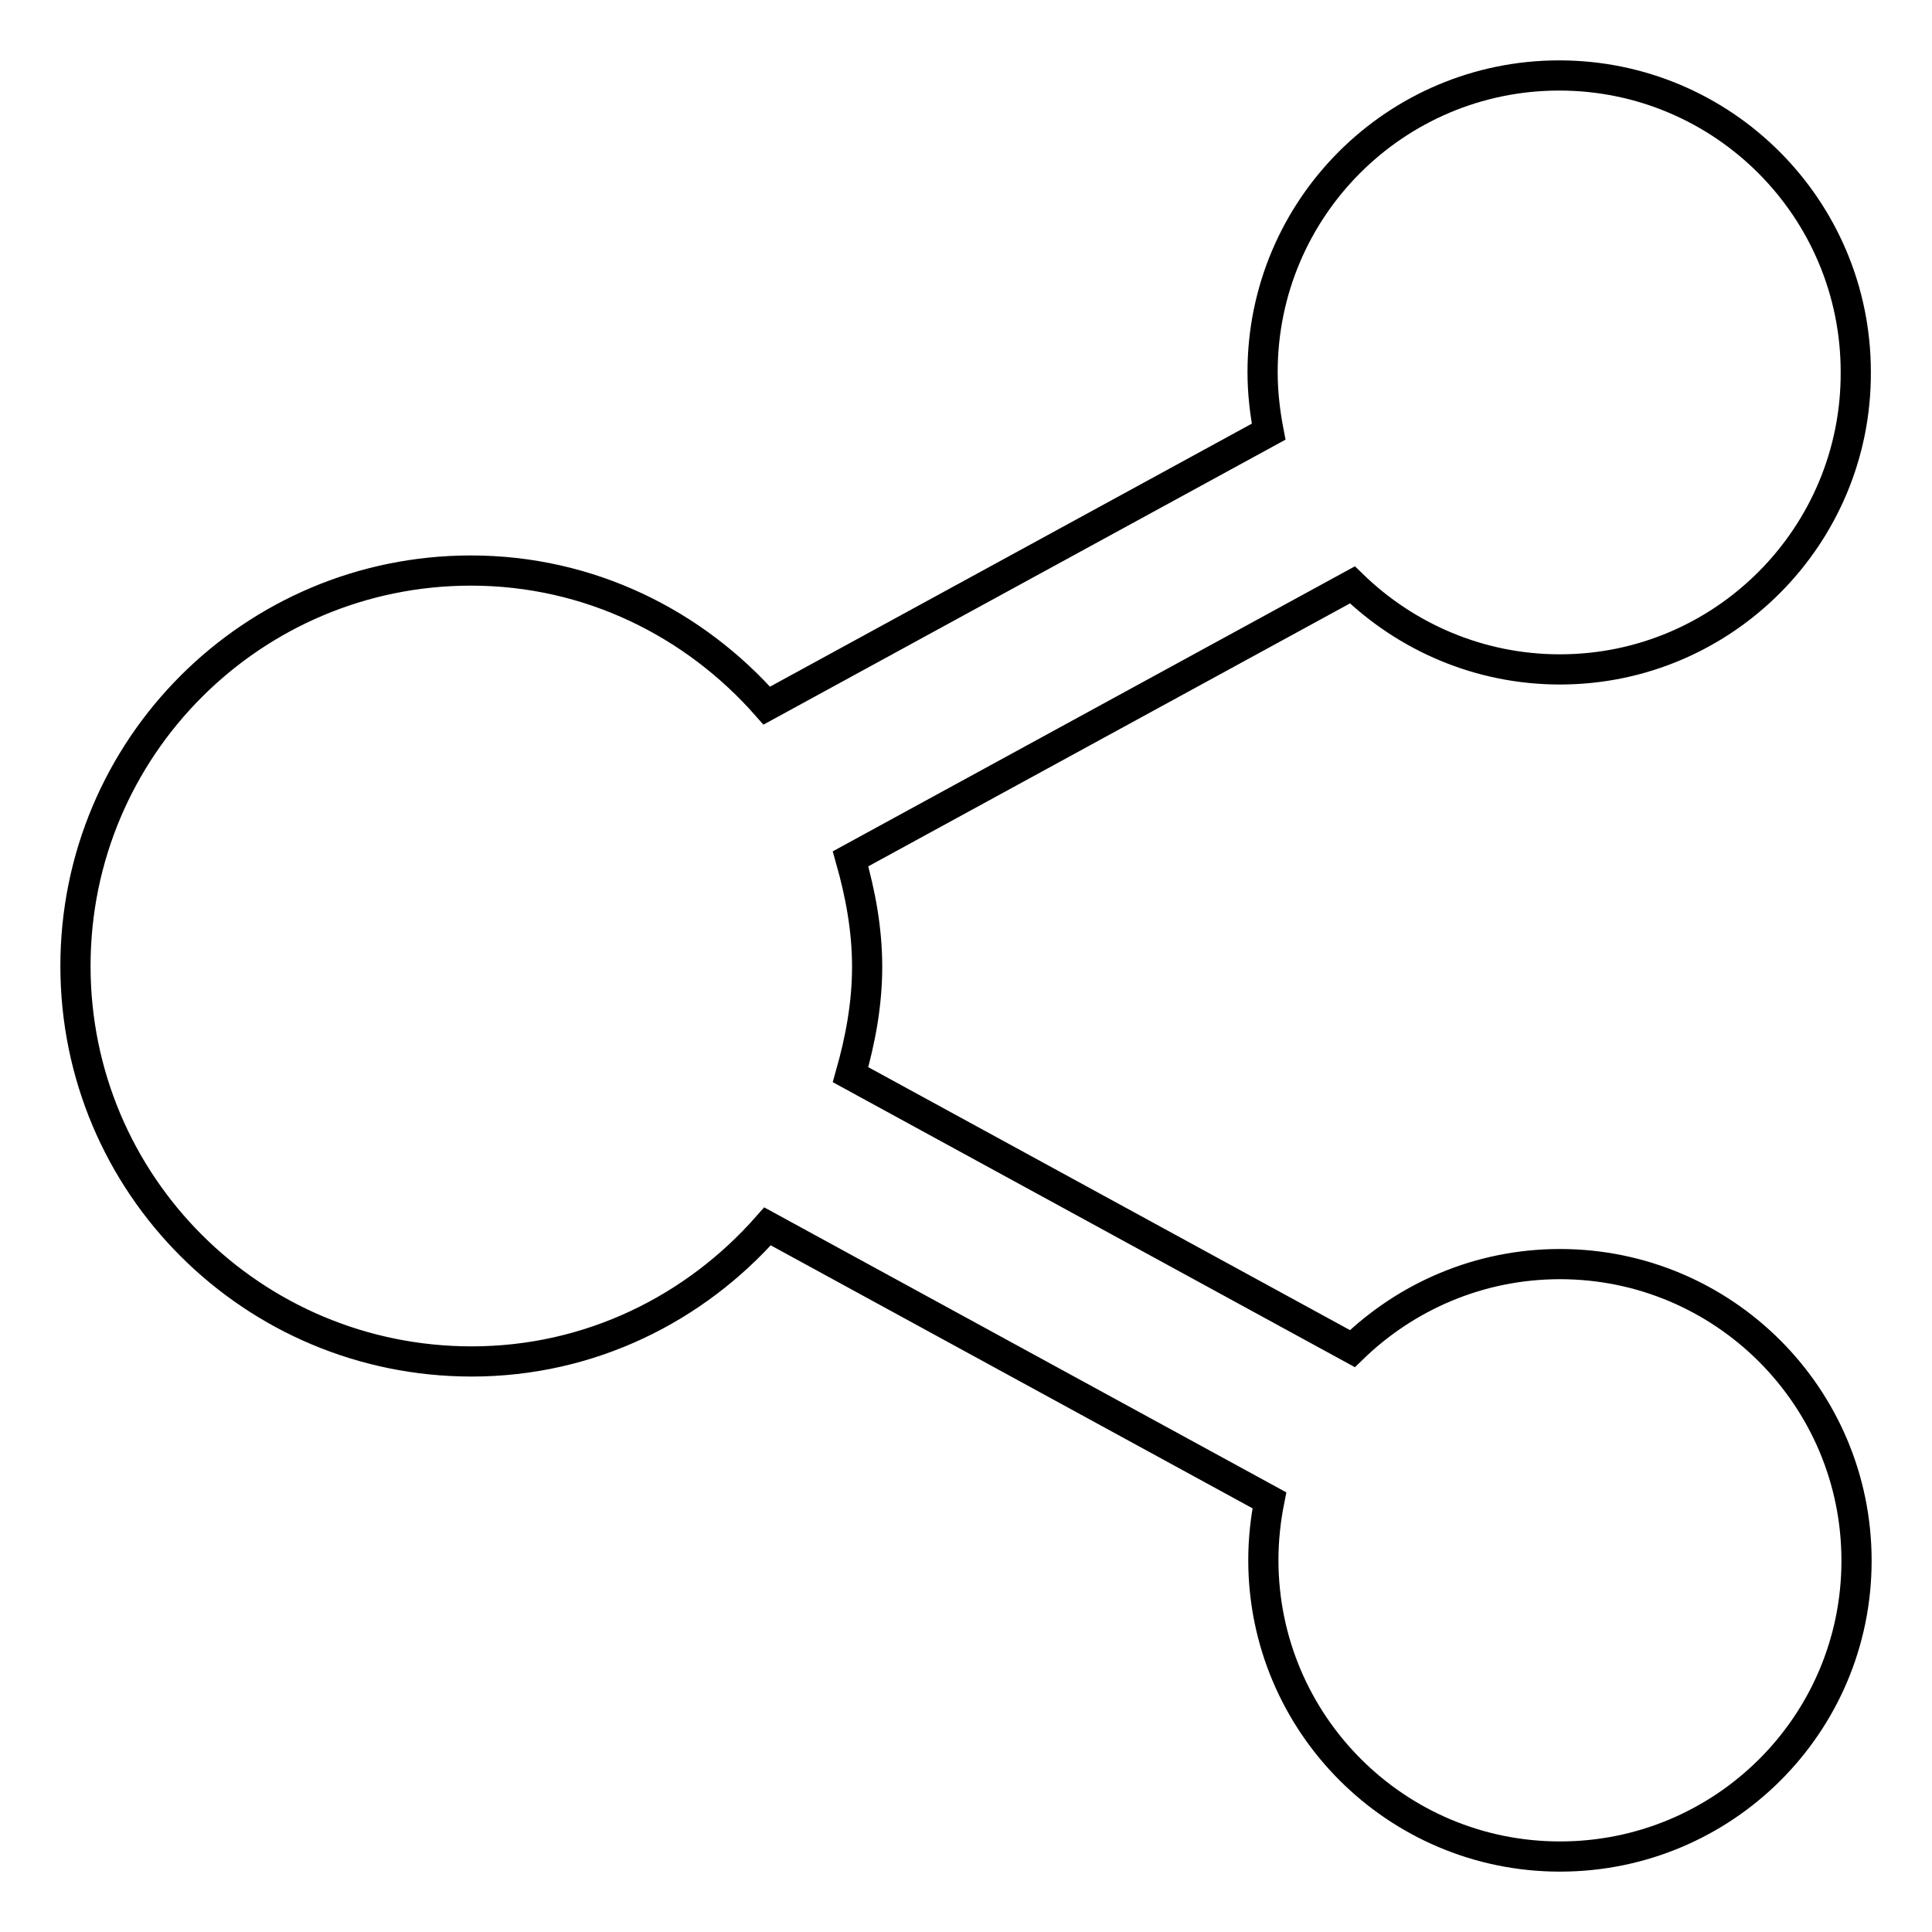 <?xml version="1.0" encoding="utf-8"?>
<!-- Svg Vector Icons : http://www.onlinewebfonts.com/icon -->
<!DOCTYPE svg PUBLIC "-//W3C//DTD SVG 1.1//EN" "http://www.w3.org/Graphics/SVG/1.1/DTD/svg11.dtd">
<svg version="1.1" xmlns="http://www.w3.org/2000/svg" xmlns:xlink="http://www.w3.org/1999/xlink" x="0px" y="0px" viewBox="0 0 256 256" enable-background="new 0 0 256 256" xml:space="preserve">
<g> <path stroke-width="4" fill-opacity="0" stroke="#000000"  d="M206.7,88.7c-10.7,0-20.4-4.3-27.5-11.2l-66.5,36.3c1.3,4.6,2.2,9.3,2.2,14.3c0,5-0.9,9.7-2.2,14.3 l66.5,36.3c7.1-6.9,16.8-11.2,27.5-11.2c21.7,0,39.3,17.6,39.3,39.3S228.4,246,206.7,246c-21.7,0-39.3-17.6-39.3-39.3 c0-2.7,0.3-5.4,0.8-7.9l-66.5-36.3c-9.6,10.9-23.5,17.9-39.2,17.9C33.5,180.4,10,157,10,128c0-29,23.5-52.4,52.4-52.4 c15.7,0,29.6,7,39.2,17.9l66.5-36.3c-0.5-2.6-0.8-5.2-0.8-7.9c0-21.7,17.6-39.3,39.3-39.3c21.7,0,39.3,17.6,39.3,39.3 C246,71,228.4,88.7,206.7,88.7z"/></g>
</svg>